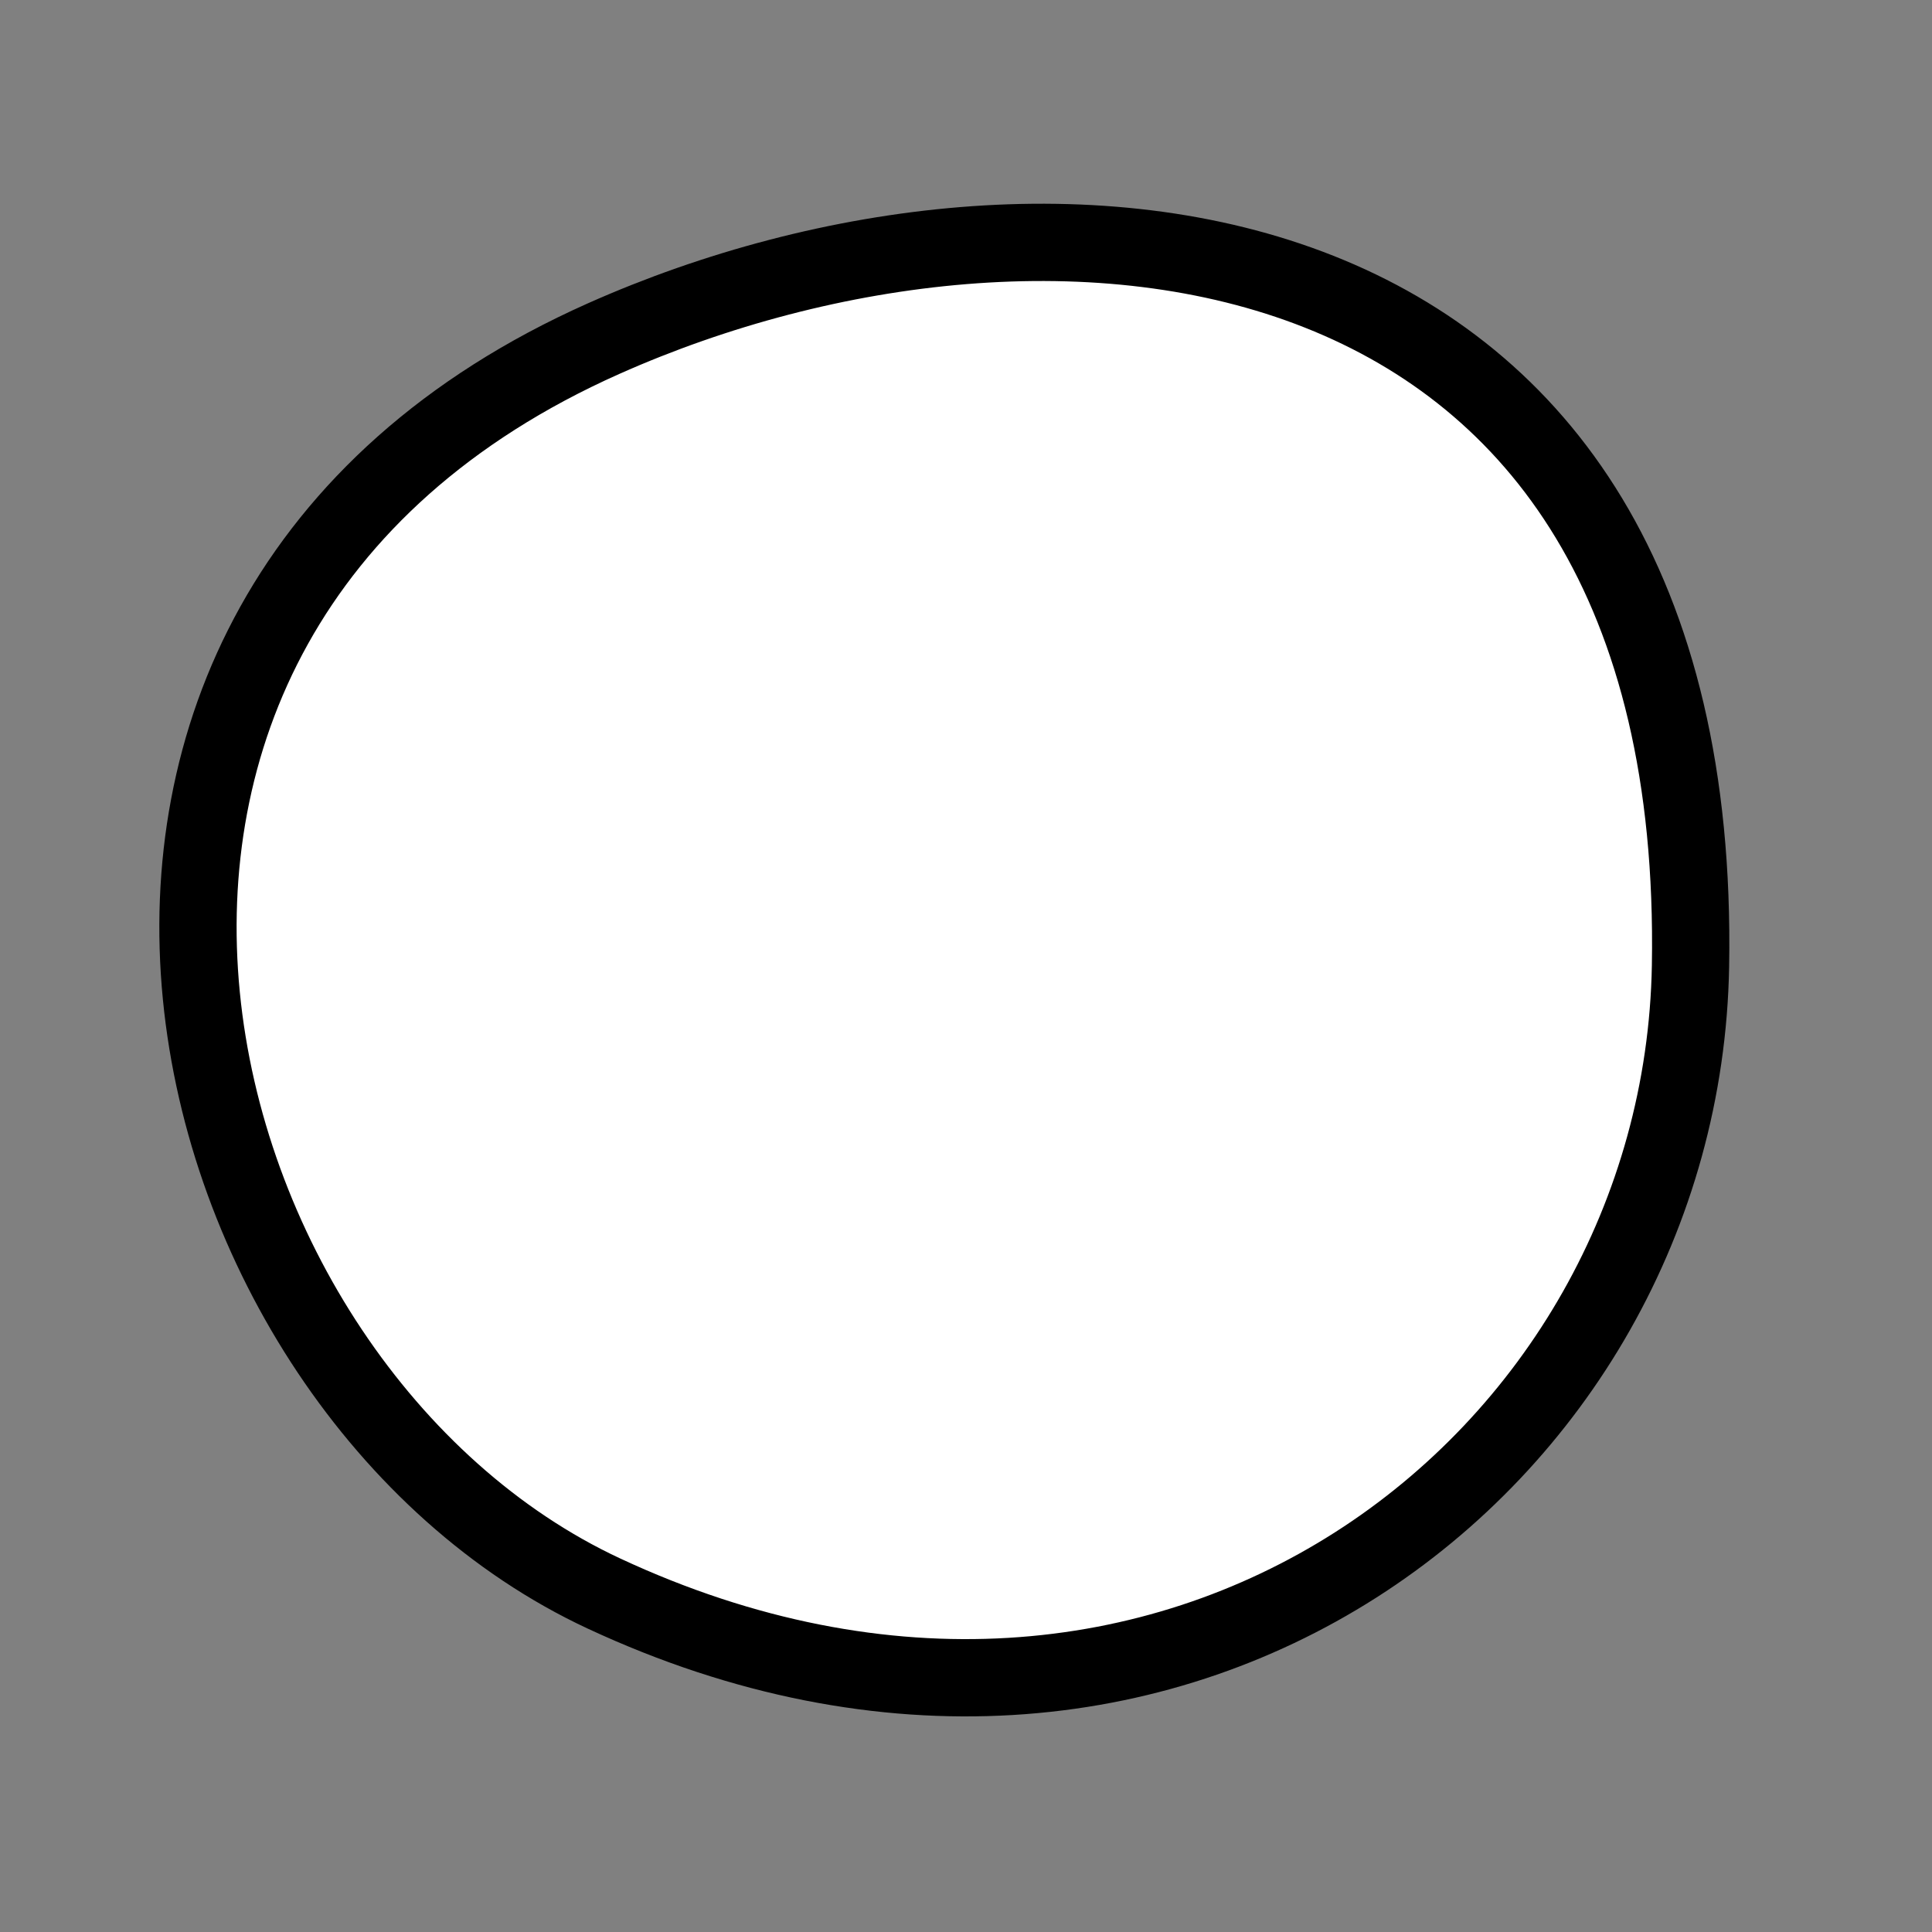 <?xml version="1.0" encoding="utf-8"?>
<svg version="1.1" xmlns="http://www.w3.org/2000/svg" xmlns:xlink= "http://www.w3.org/1999/xlink"  viewBox="0 0 400 400" width="400" height="400">
<rect x="0" y="0" width="400" height="400" fill="#808080" stroke="none"/>
<style type="text/css">
circle,
.bezier{
	stroke:#000000;
	fill:#fff;
	stroke-width:16;
}
</style>
<g>
  <path id="bezier" d="M350,200C348.2,302.98 241.91,384.42 125,329.904C34.37,287.64 -6.55,128.67 125,70.096C217.27,29.02 352.76,42.02 350,200" class="bezier"/>
</g>
</svg>